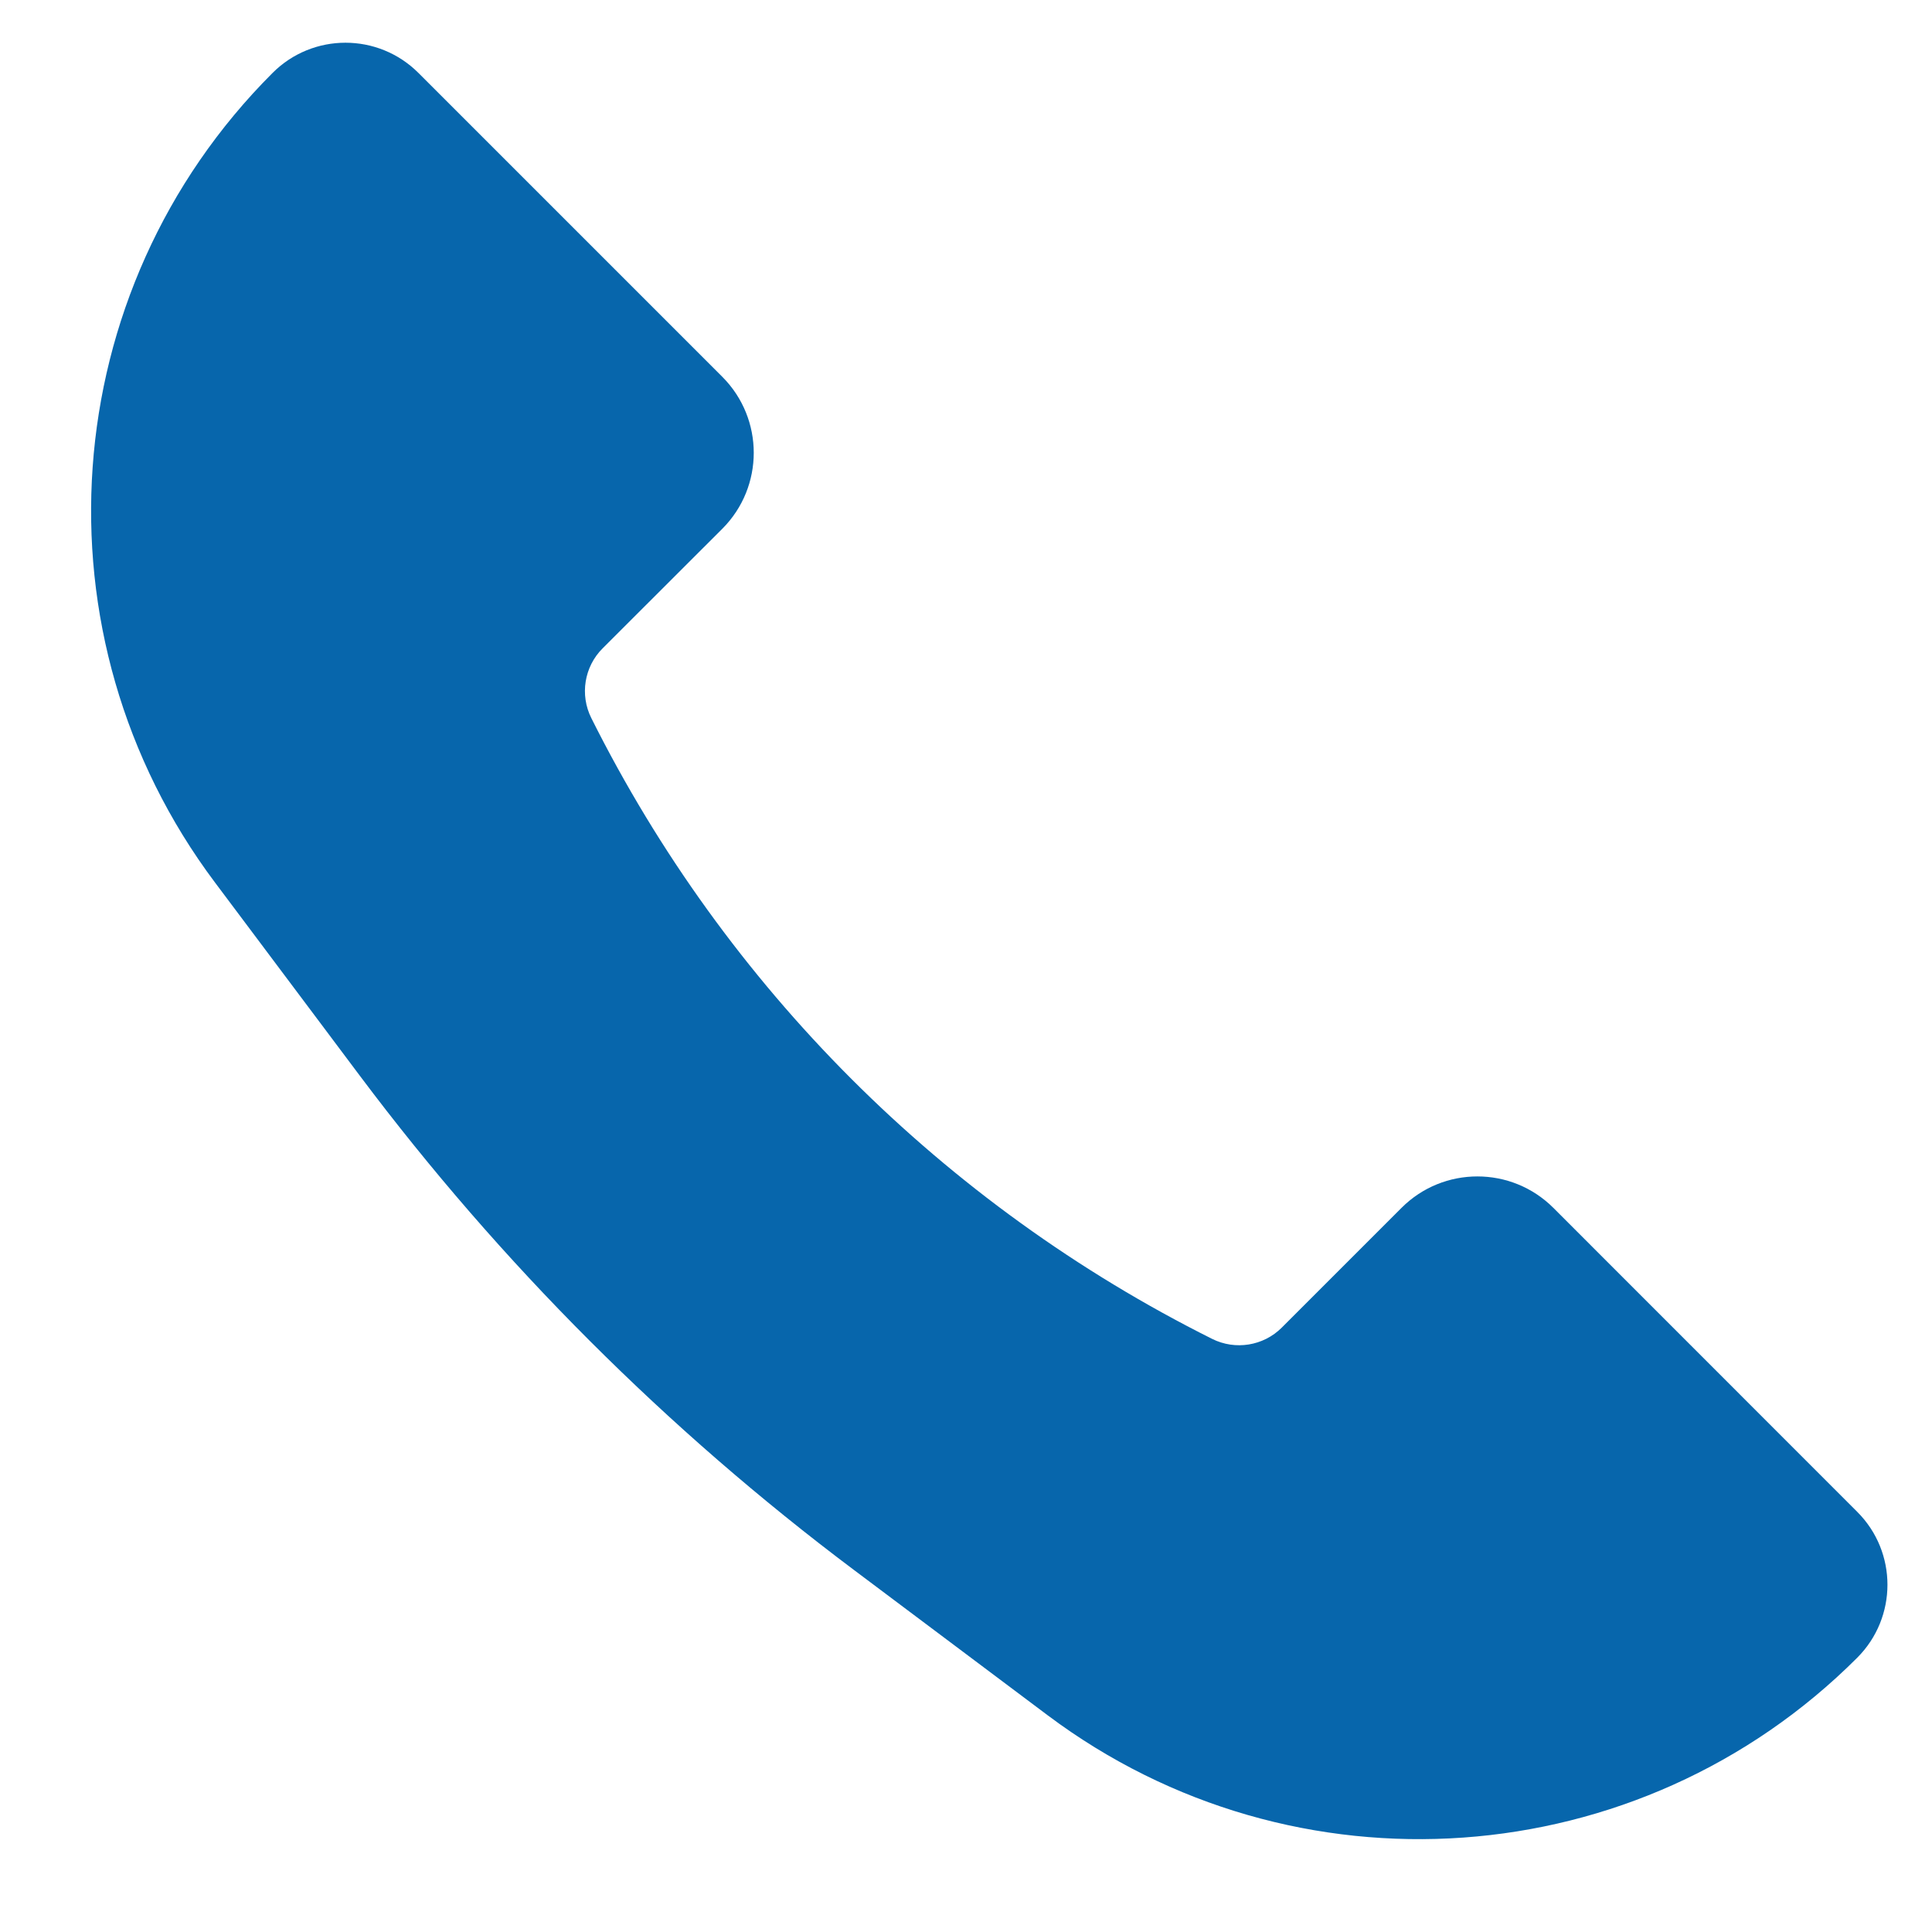 <svg width="18" height="18" viewBox="0 0 18 18" fill="none" xmlns="http://www.w3.org/2000/svg">
<path d="M14.472 11.253L17.303 14.085C17.679 14.46 17.679 15.069 17.303 15.445C15.273 17.475 12.059 17.704 9.761 15.981L7.956 14.627C6.213 13.319 4.664 11.771 3.356 10.027L2.003 8.222C0.28 5.925 0.508 2.71 2.539 0.68C2.914 0.304 3.523 0.304 3.899 0.68L6.73 3.511C7.12 3.902 7.12 4.535 6.73 4.926L5.614 6.041C5.443 6.212 5.401 6.474 5.509 6.69C6.761 9.193 8.79 11.223 11.293 12.474C11.509 12.582 11.771 12.54 11.942 12.369L13.058 11.253C13.448 10.863 14.081 10.863 14.472 11.253Z" fill="#0766AC"/>
</svg>